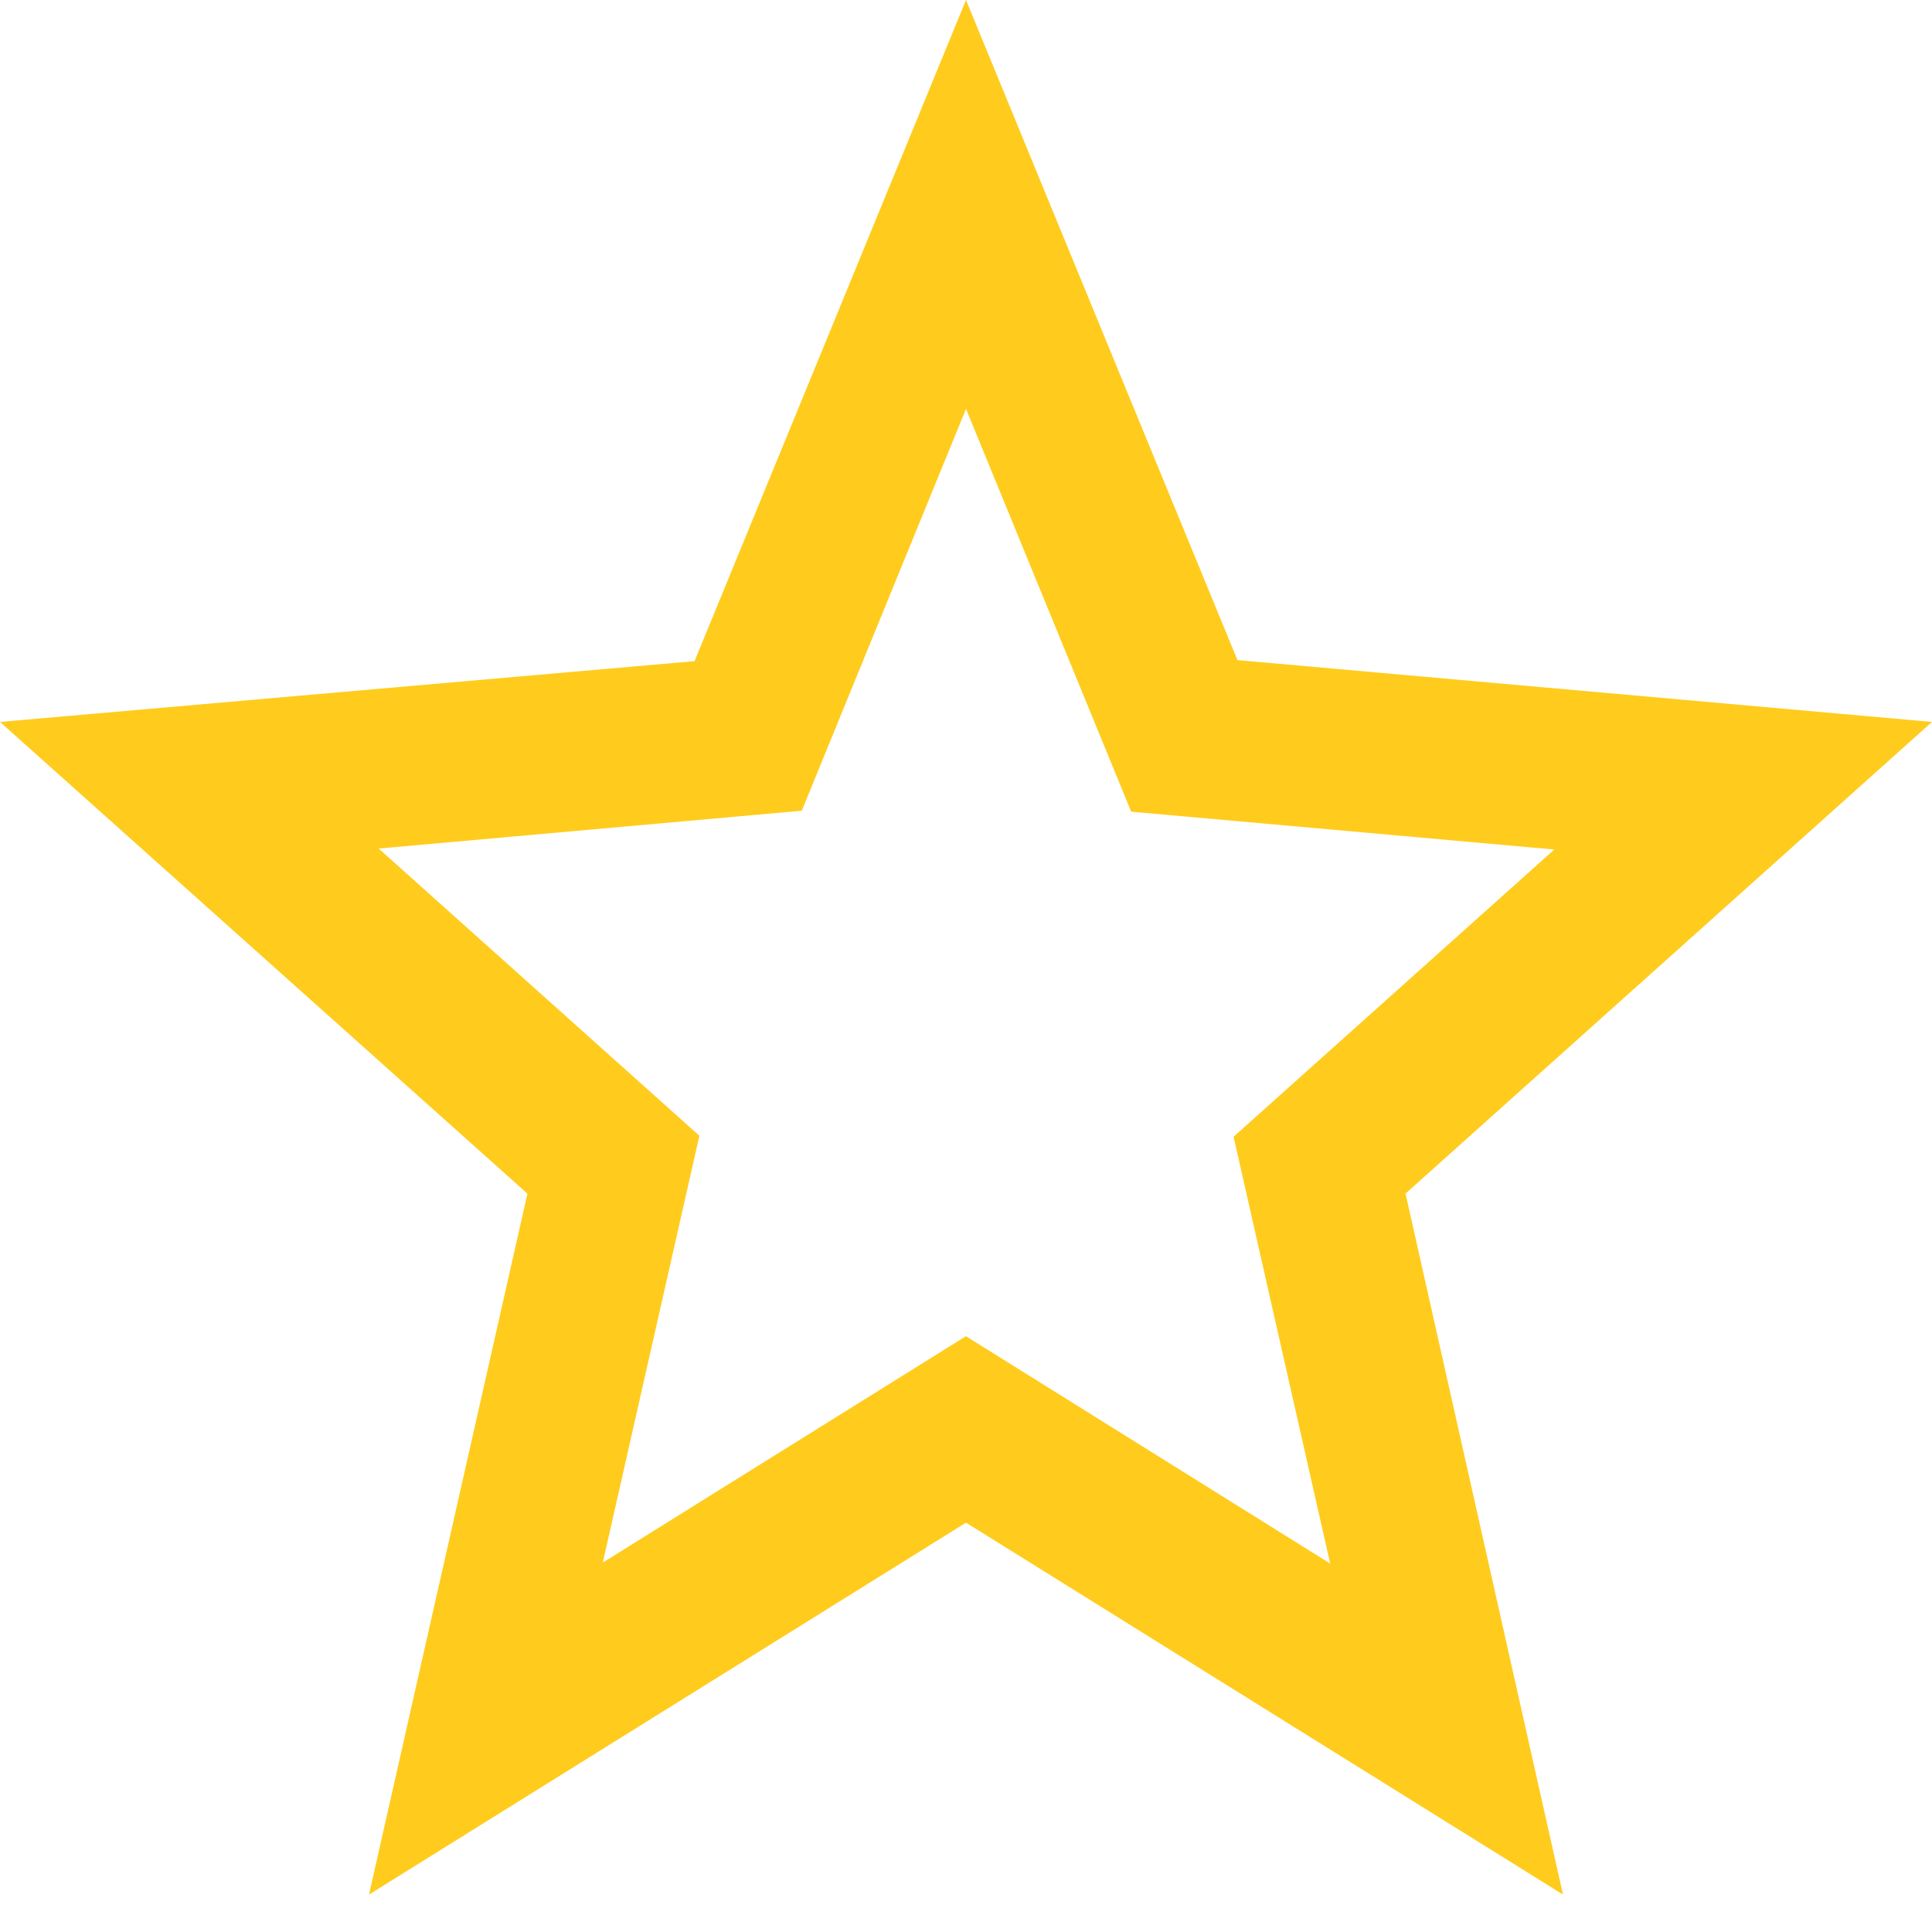<svg xmlns="http://www.w3.org/2000/svg" width="24" height="24" fill="none"><path fill="#FFCC1D" d="M24 8.968 15.372 8.2 12 0 8.628 8.213 0 8.968l6.552 5.86-1.968 8.707L12 18.915l7.416 4.62-1.956-8.708L24 8.968Zm-12 7.63-4.512 2.813 1.2-5.302-3.984-3.568 5.256-.47L12 5.079l2.052 5.004 5.256.47-3.984 3.568 1.2 5.302L12 16.599Z"/></svg>